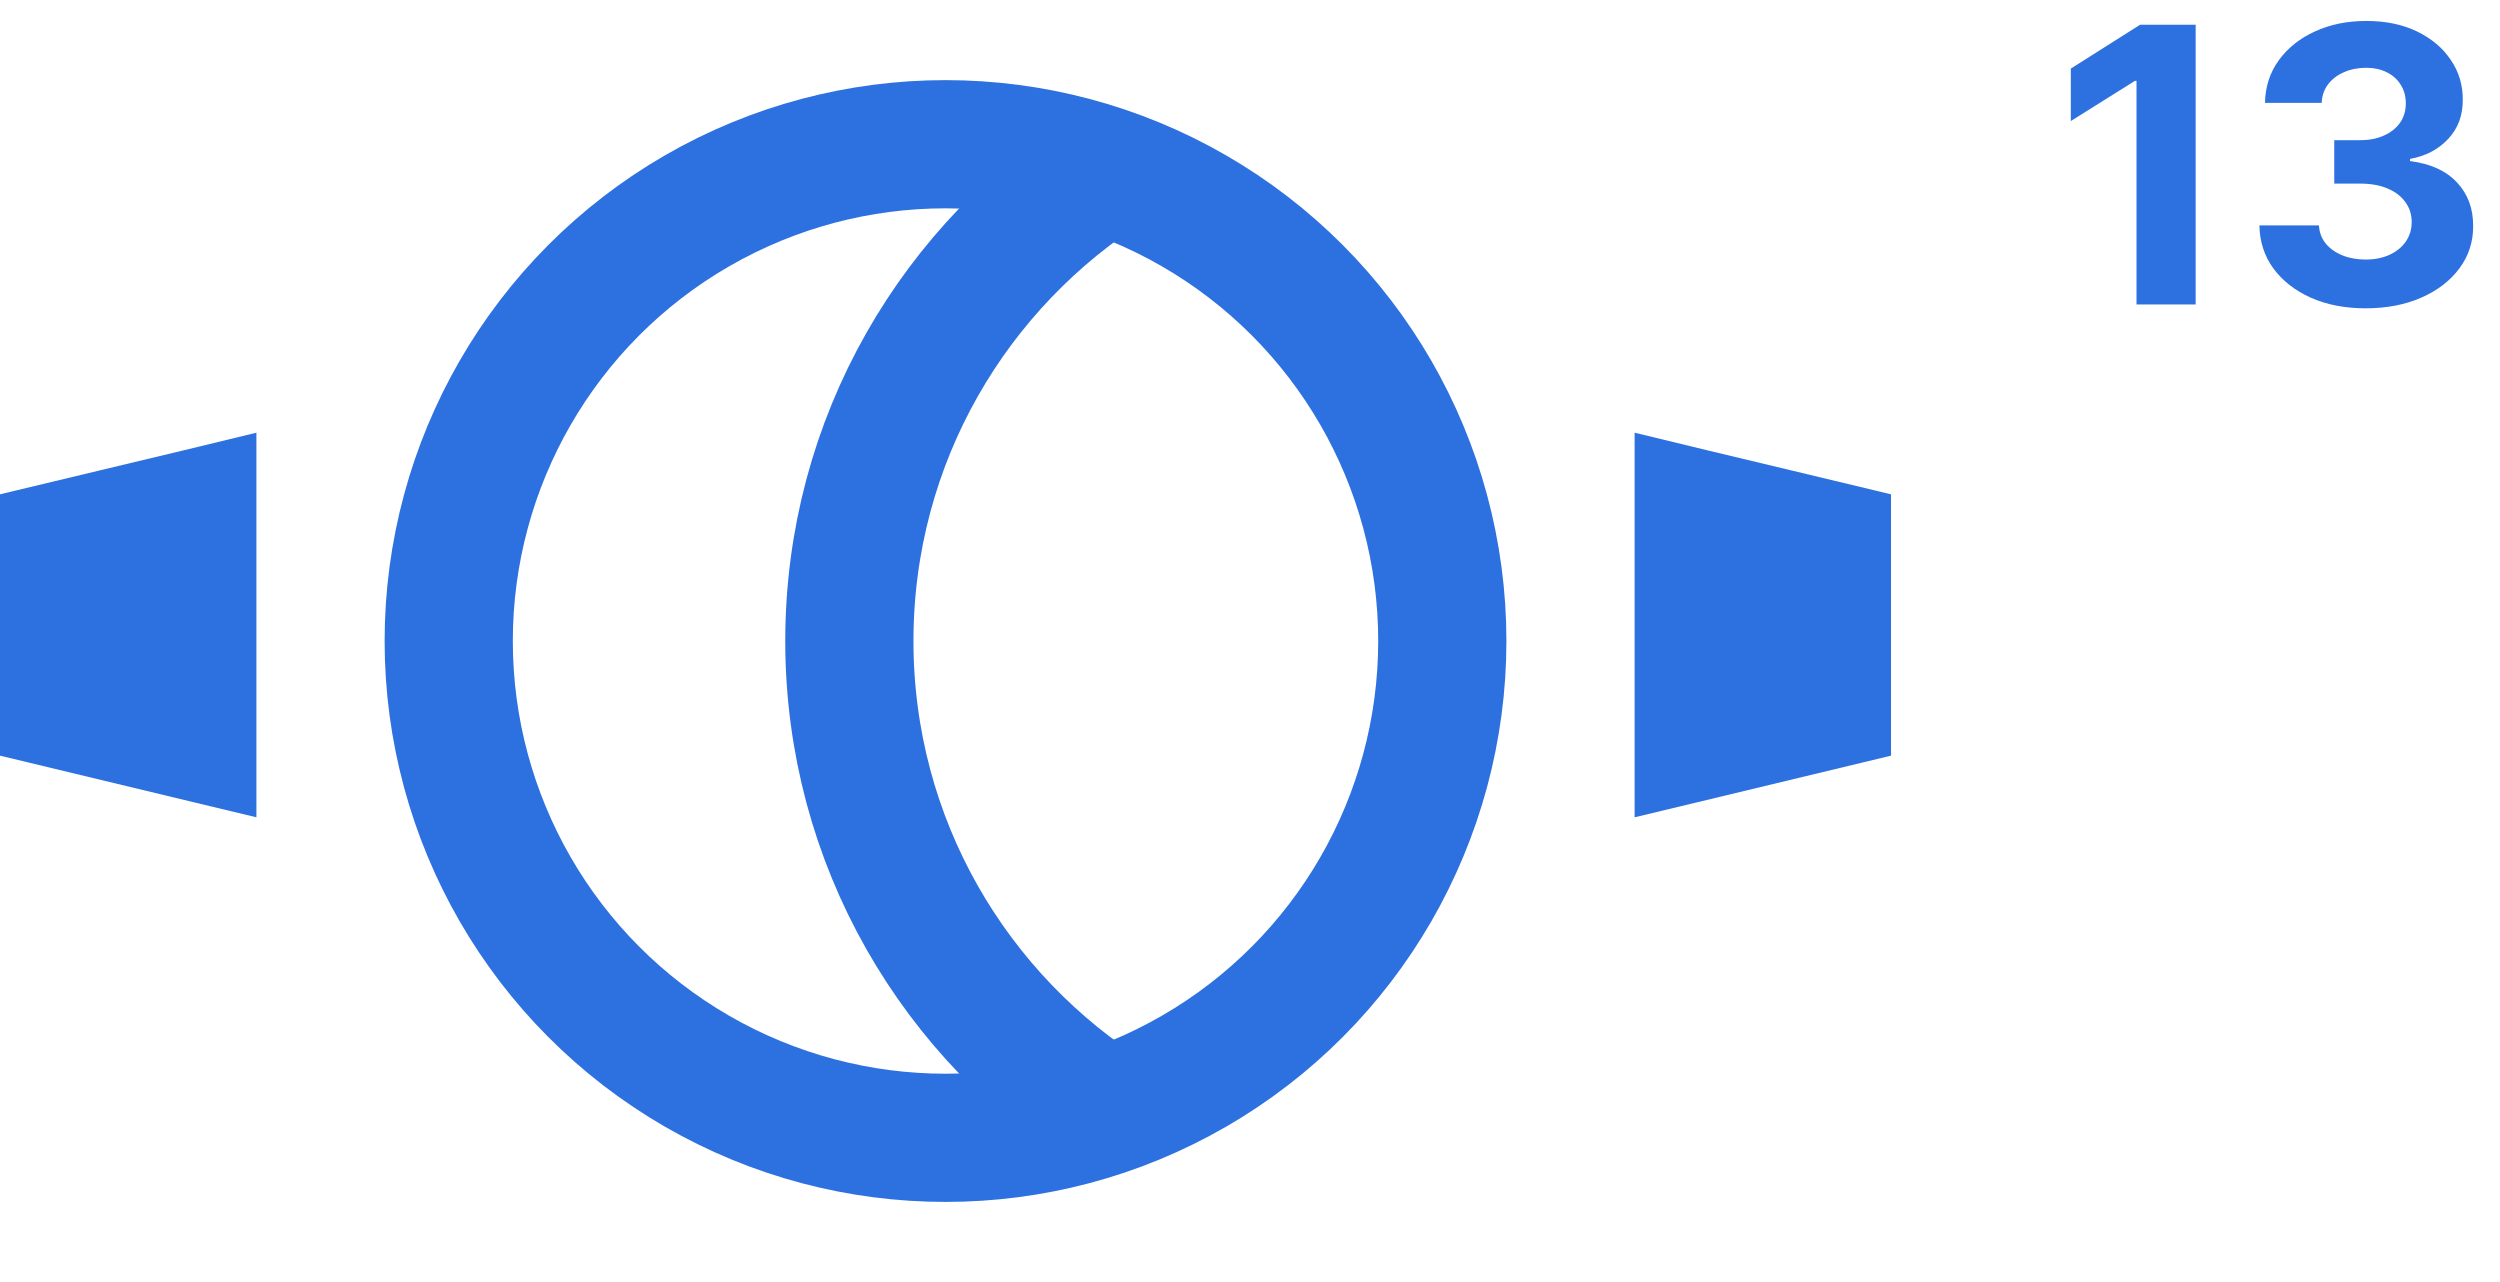 <svg width="156" height="80" viewBox="0 0 156 80" fill="none" xmlns="http://www.w3.org/2000/svg">
<path d="M102 51L102 27L106.661 28.129L111.771 29.352L117.091 30.627L118 30.847L118 47.153L105.961 50.049L102 51Z" fill="#2D71E0"/>
<path d="M16 51L16 27L11.339 28.129L6.229 29.352L0.909 30.627L1.68144e-07 30.847L8.80929e-07 47.153L12.039 50.049L16 51Z" fill="#2D71E0"/>
<circle cx="59" cy="40" r="31" stroke="#2D71E0" stroke-width="8"/>
<path d="M69.5 10.283C59.592 16.464 53 27.462 53 40C53 52.538 59.592 63.536 69.5 69.717" stroke="#2D71E0" stroke-width="8"/>
<path d="M137.009 1.545V19H133.318V5.048H133.216L129.219 7.554V4.281L133.54 1.545H137.009ZM147.609 19.239C146.336 19.239 145.202 19.02 144.208 18.582C143.219 18.139 142.438 17.531 141.864 16.759C141.296 15.98 141.004 15.082 140.987 14.065H144.702C144.725 14.492 144.864 14.867 145.12 15.19C145.381 15.508 145.728 15.756 146.16 15.932C146.592 16.108 147.077 16.196 147.617 16.196C148.18 16.196 148.677 16.097 149.109 15.898C149.54 15.699 149.879 15.423 150.123 15.071C150.367 14.719 150.489 14.312 150.489 13.852C150.489 13.386 150.359 12.974 150.097 12.617C149.842 12.253 149.472 11.969 148.989 11.764C148.512 11.56 147.944 11.457 147.285 11.457H145.657V8.747H147.285C147.842 8.747 148.333 8.651 148.759 8.457C149.191 8.264 149.526 7.997 149.765 7.656C150.004 7.31 150.123 6.906 150.123 6.446C150.123 6.009 150.018 5.625 149.808 5.295C149.603 4.96 149.313 4.699 148.938 4.511C148.569 4.324 148.137 4.23 147.643 4.23C147.143 4.23 146.685 4.321 146.271 4.503C145.856 4.679 145.523 4.932 145.273 5.261C145.023 5.591 144.89 5.977 144.873 6.42H141.336C141.353 5.415 141.64 4.528 142.197 3.761C142.754 2.994 143.504 2.395 144.447 1.963C145.396 1.526 146.467 1.307 147.66 1.307C148.864 1.307 149.918 1.526 150.822 1.963C151.725 2.401 152.427 2.991 152.927 3.736C153.433 4.474 153.683 5.304 153.677 6.224C153.683 7.202 153.379 8.017 152.765 8.67C152.157 9.324 151.364 9.739 150.387 9.915V10.051C151.671 10.216 152.648 10.662 153.319 11.389C153.995 12.111 154.33 13.014 154.325 14.099C154.33 15.094 154.043 15.977 153.464 16.75C152.89 17.523 152.097 18.131 151.086 18.574C150.075 19.017 148.915 19.239 147.609 19.239Z" fill="#2D71E0"/>
</svg>
